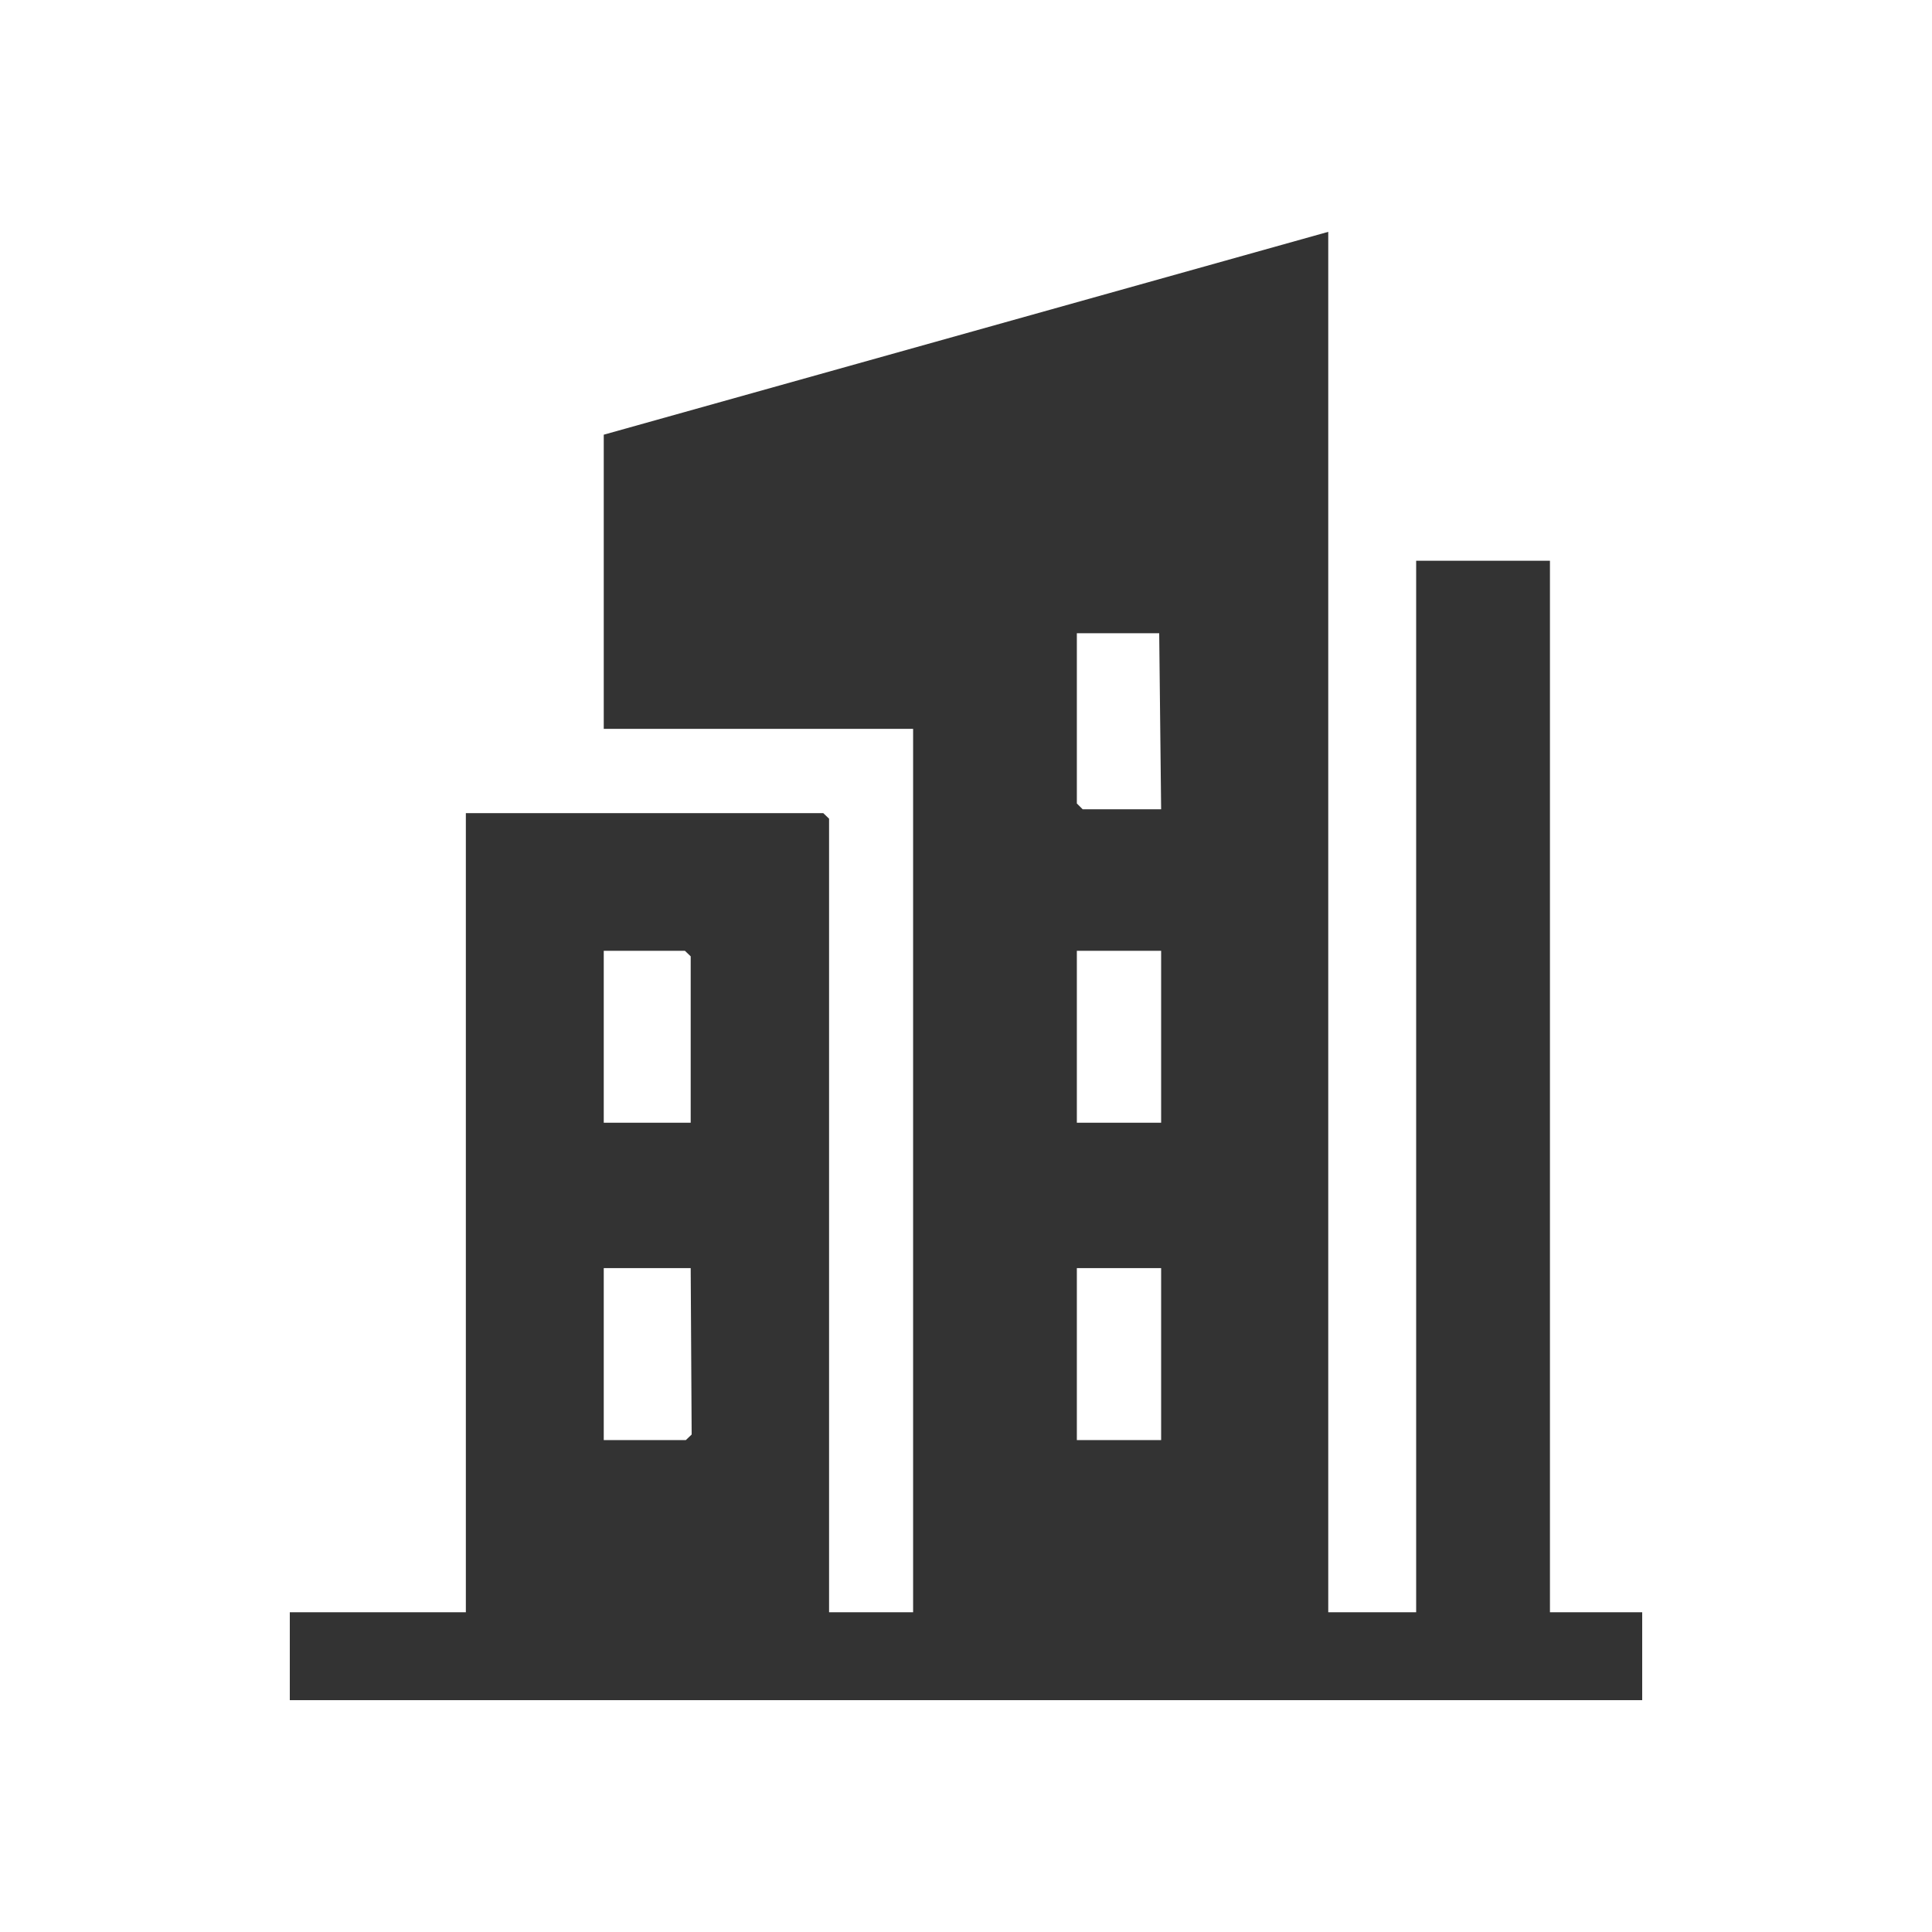 <svg id="Layer_1" data-name="Layer 1" xmlns="http://www.w3.org/2000/svg" viewBox="0 0 80 80"><defs><style>.cls-1{fill:#333;}</style></defs><path class="cls-1" d="M55,66.76h3.64V23.22h5.54V66.76H68V70.4H12V66.76h7.29V33.67h14.8l.24.23V66.76h3.48V30.18H25V18L55,9.6Zm-7-40.54H44.59v7.05l.24.24h3.25ZM28.6,46.49V39.6l-.24-.23H25v7.12Zm19.48-7.12H44.59v7.12h3.49ZM28.6,52.51H25v7.12h3.4l.24-.23Zm19.48,0H44.59v7.12h3.49Z"/></svg>